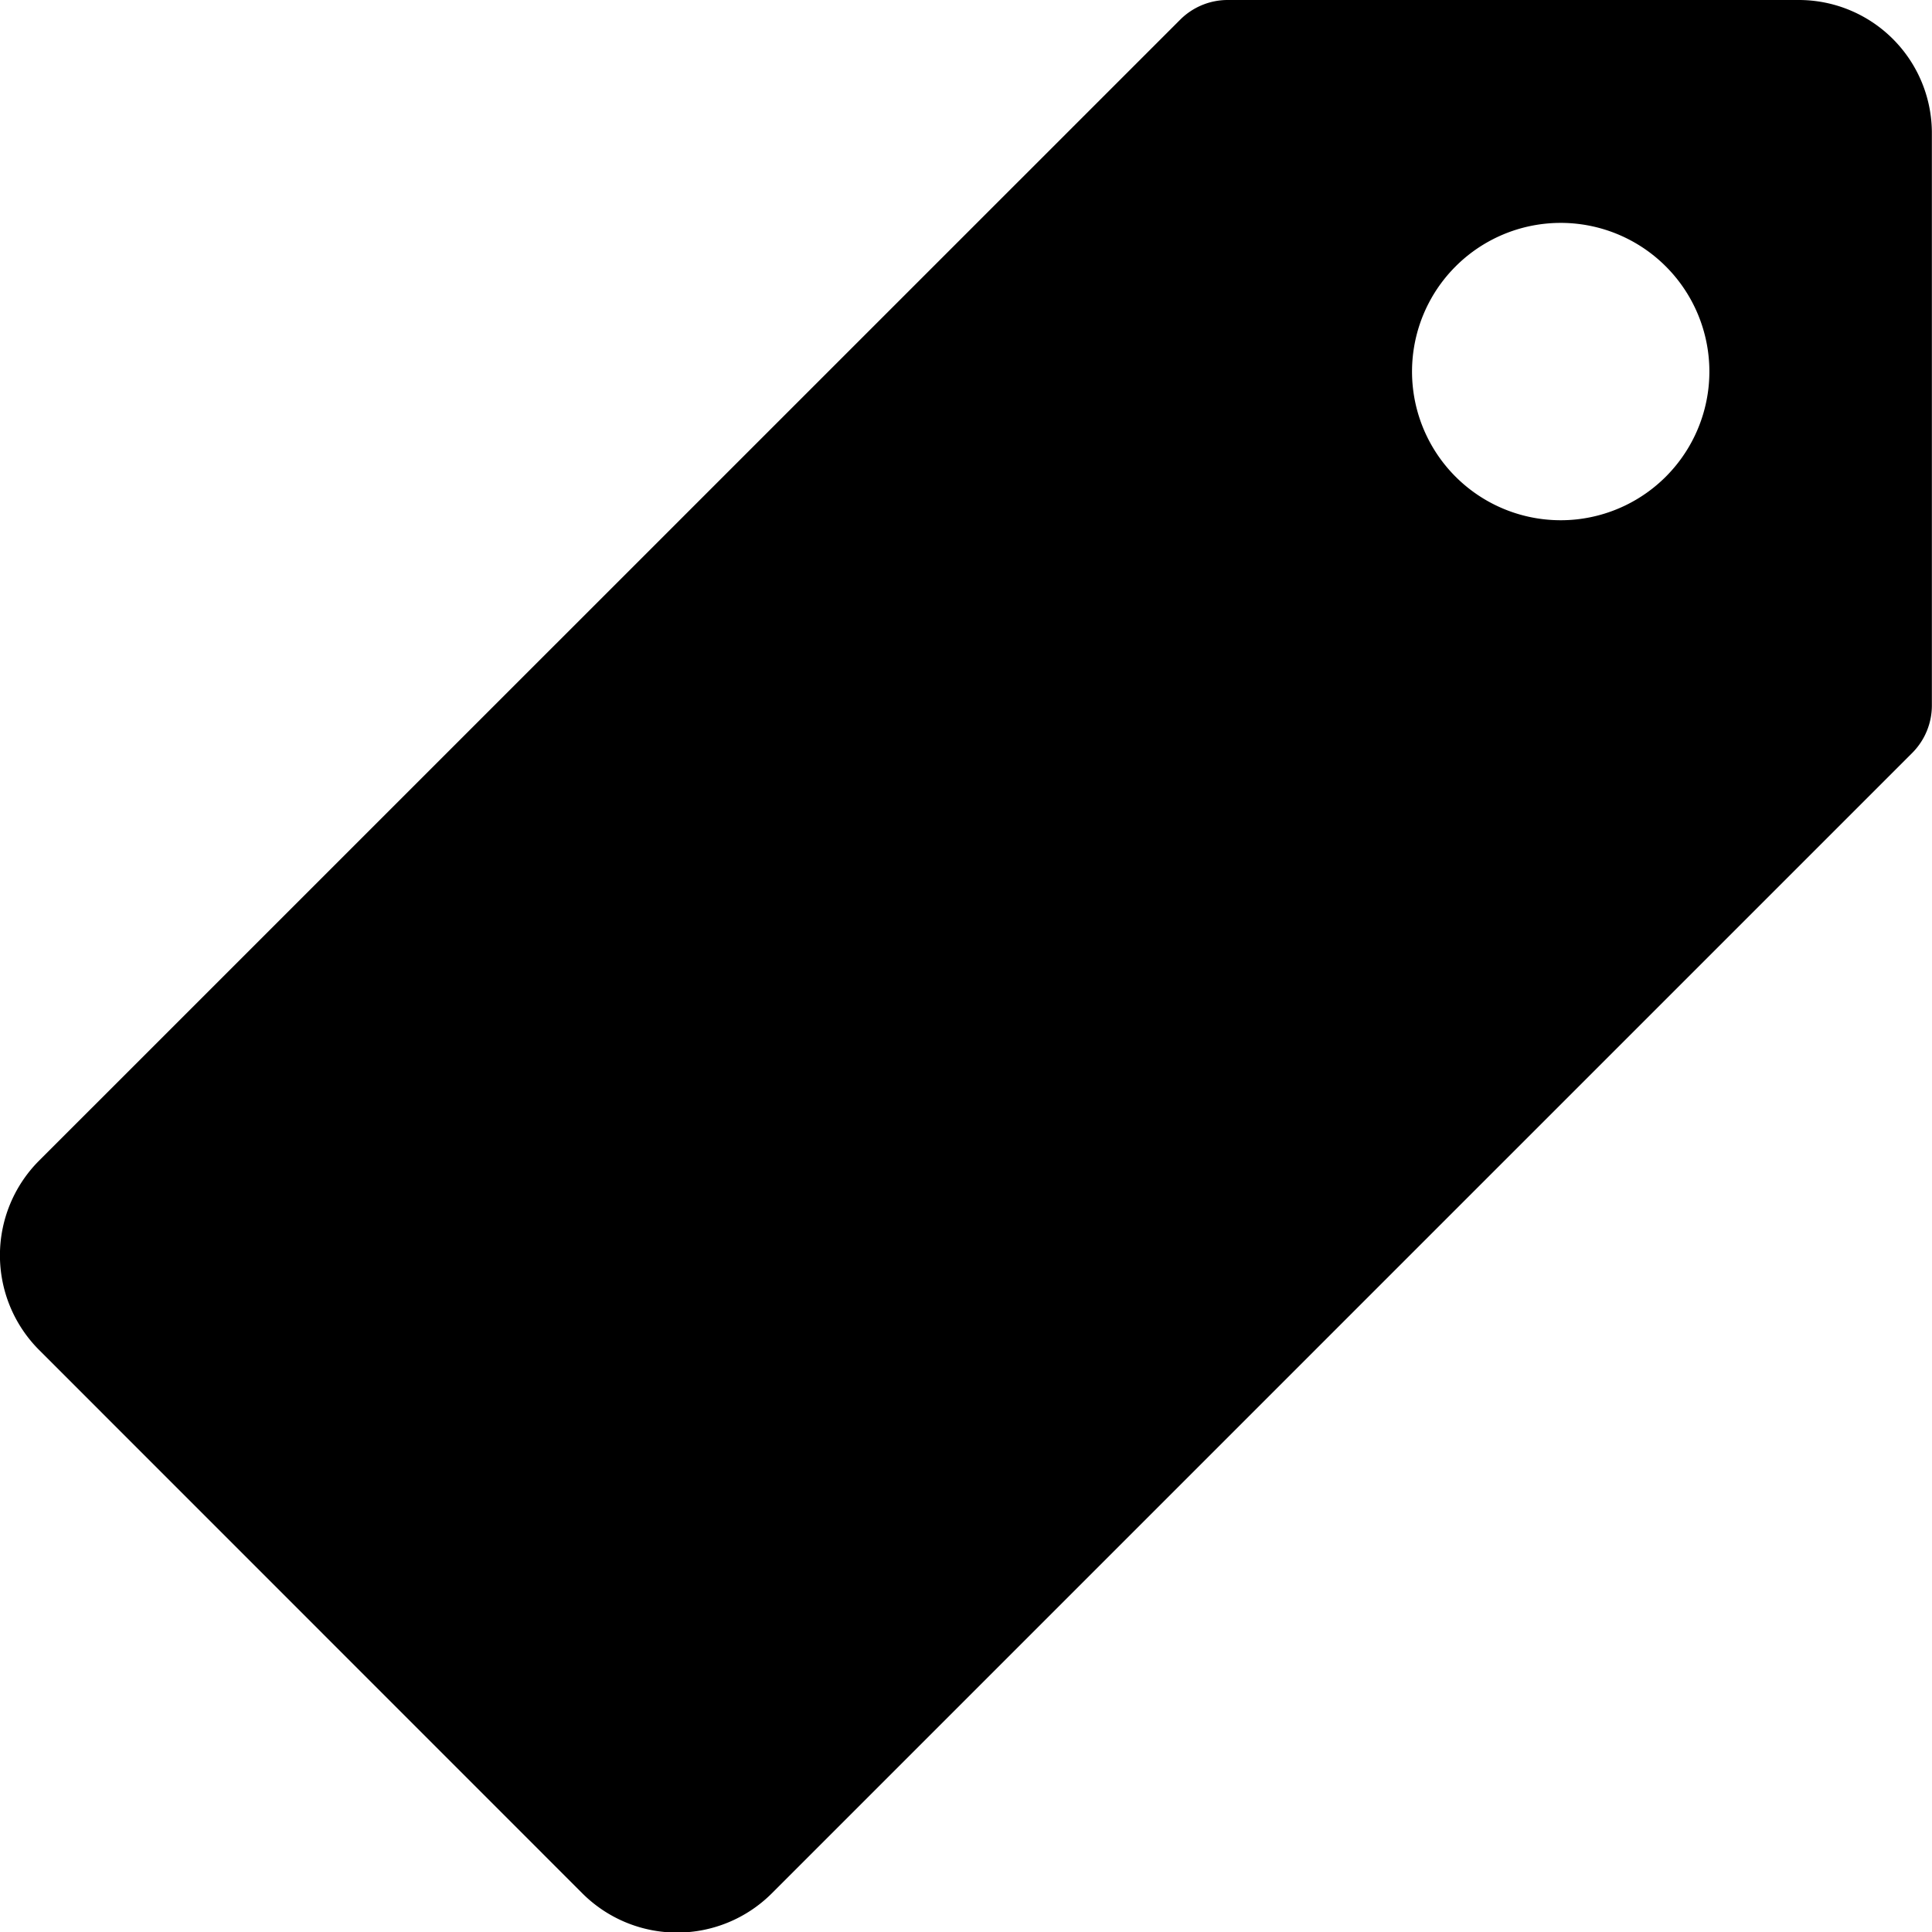 <svg xmlns="http://www.w3.org/2000/svg" width="15.126" height="15.129" viewBox="0 0 15.126 15.129">
  <path id="Icon_ionic-ios-pricetag" data-name="Icon ionic-ios-pricetag" d="M17.457,3.375h-4.47a.526.526,0,0,0-.371.153L3.68,12.463a1.049,1.049,0,0,0,0,1.48L7.936,18.2a1.049,1.049,0,0,0,1.48,0l8.932-8.932A.526.526,0,0,0,18.5,8.9V4.422A1.042,1.042,0,0,0,17.457,3.375ZM15.722,7.441a1.164,1.164,0,1,1,1.029-1.029A1.165,1.165,0,0,1,15.722,7.441Z" transform="translate(-3.375 -3.375)"/>
</svg>
